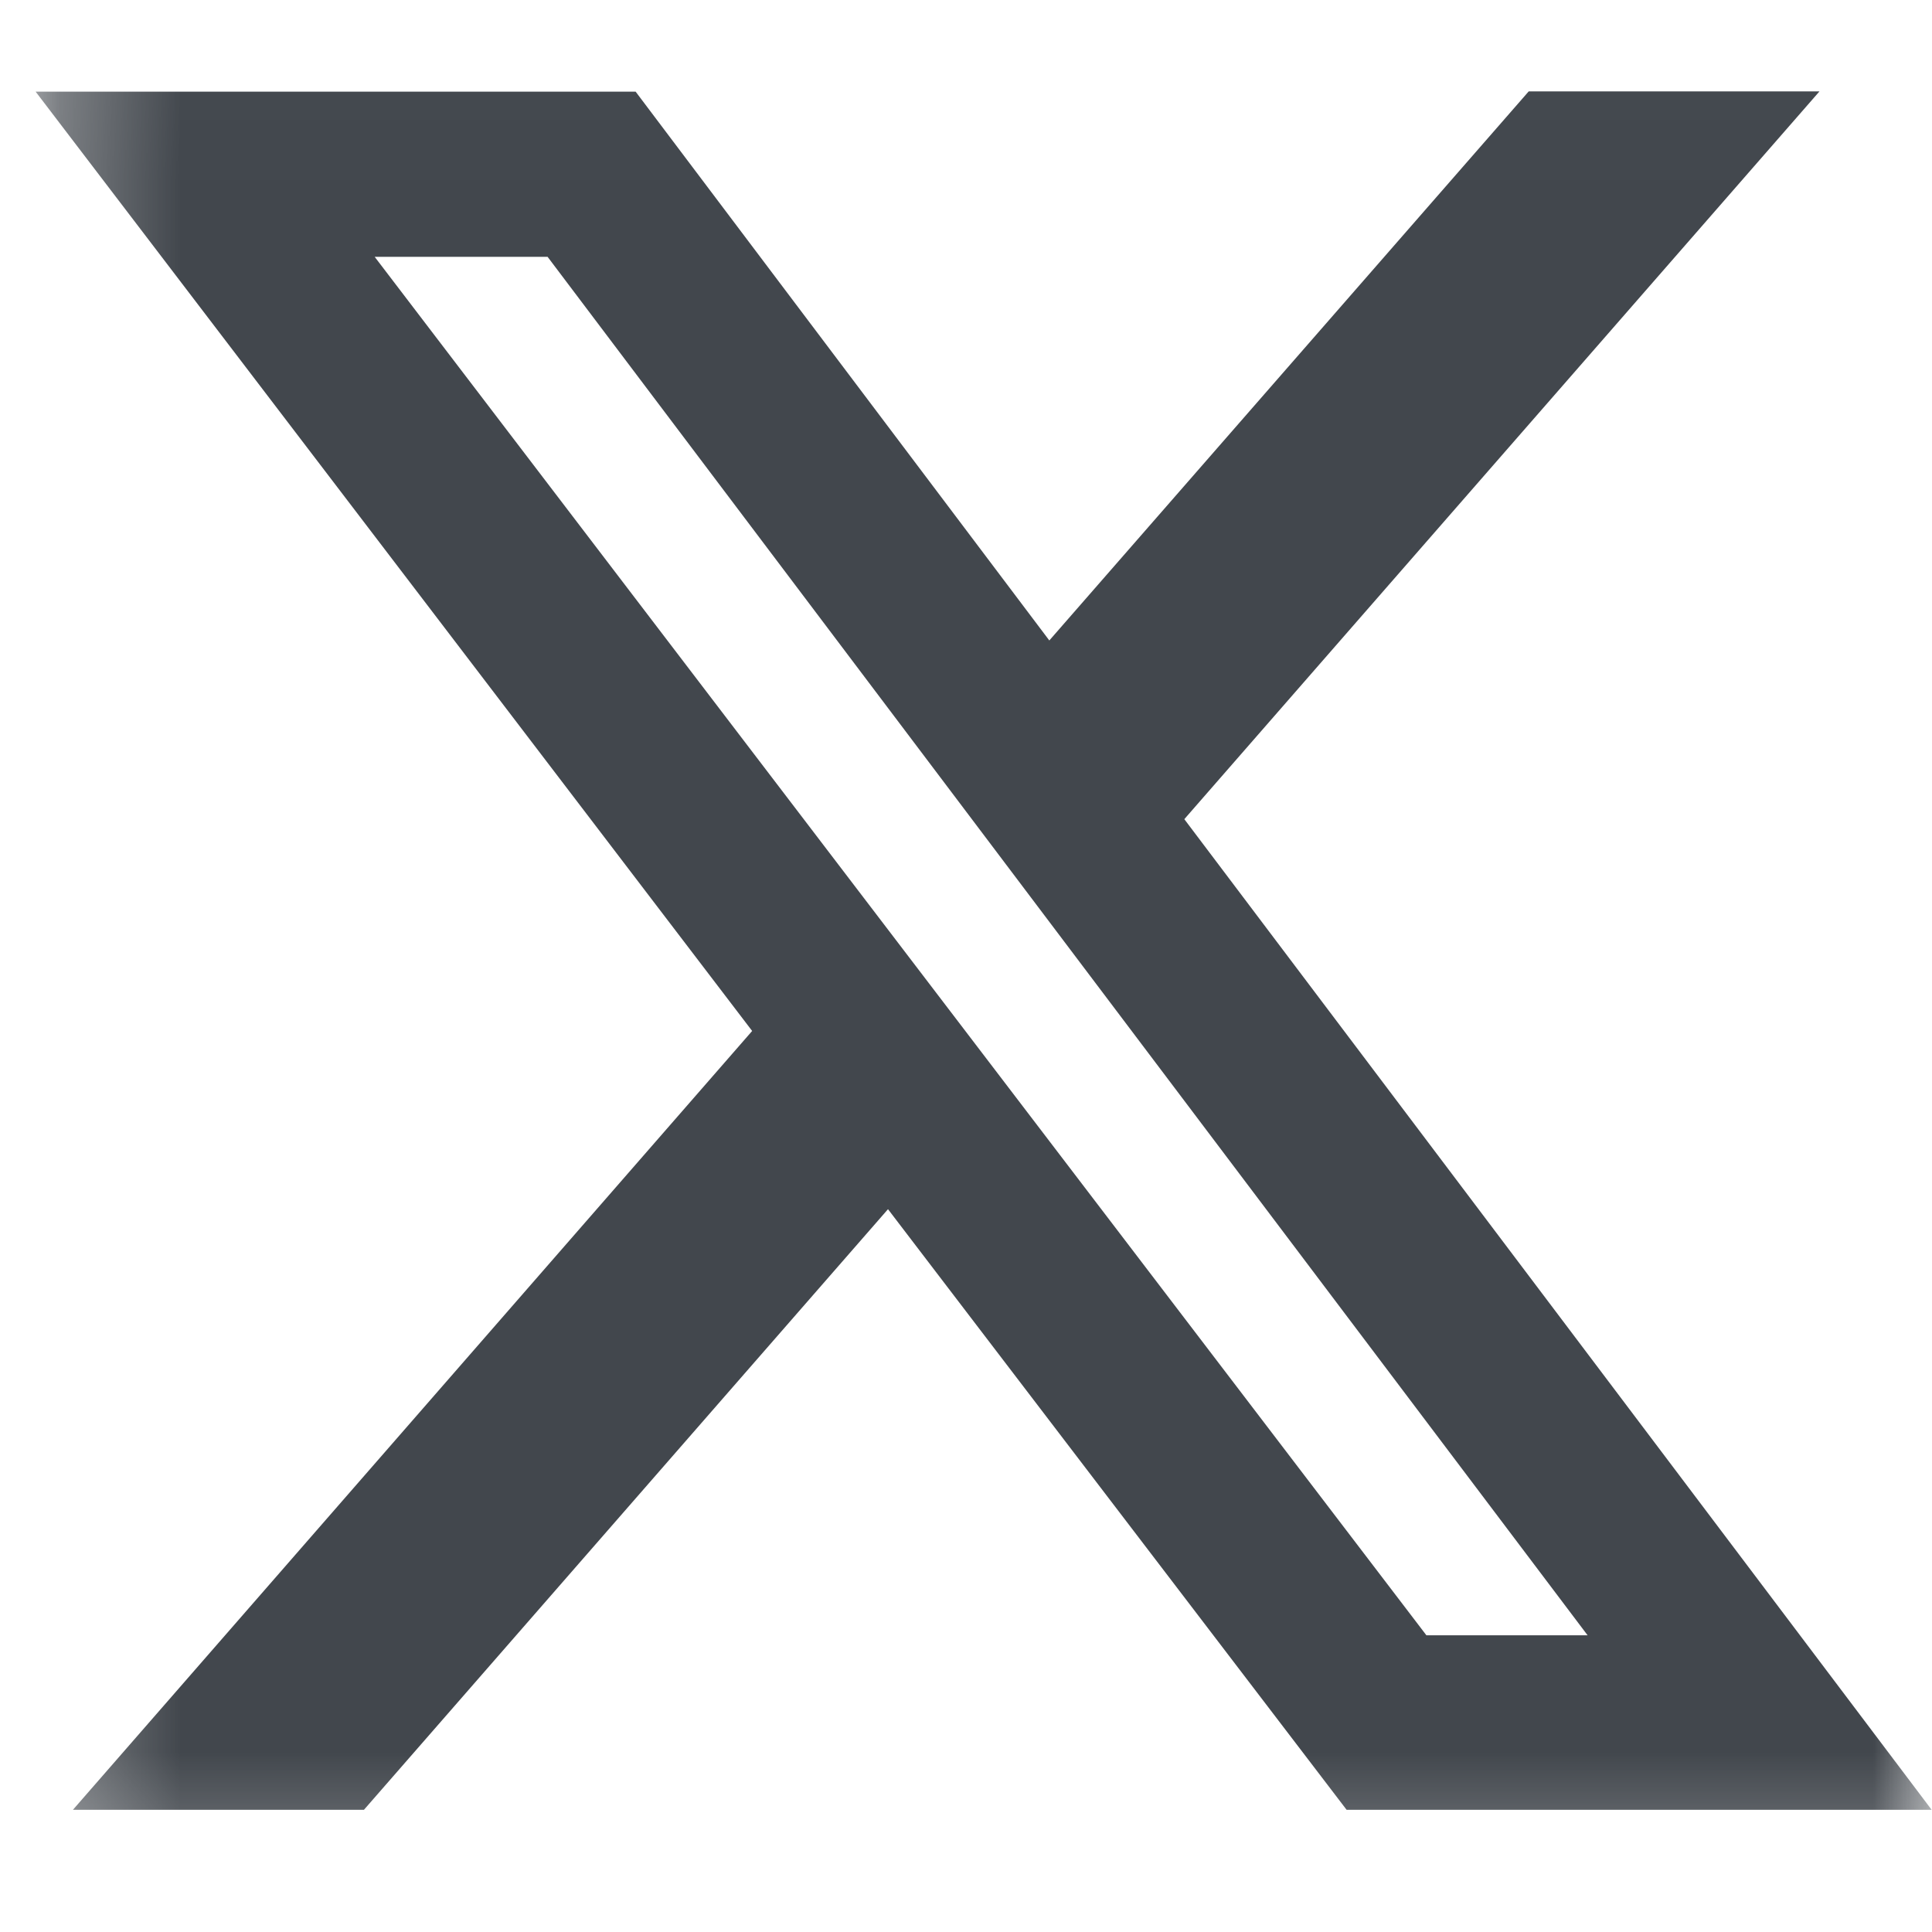 <svg width="16" height="16" viewBox="0 0 16 16" fill="none" xmlns="http://www.w3.org/2000/svg"><mask id="mask0_515_3327" style="mask-type:luminance" maskUnits="userSpaceOnUse" x="0" y="0" width="16" height="16"><path d="M.295.021h15.702v15.703H.295V.02z" fill="#fff"/></mask><g mask="url(#mask0_515_3327)"><path d="M12.66.757h2.408l-5.26 6.027 6.189 8.204h-4.845l-3.798-4.974-4.34 4.974H.604l5.625-6.45L.295.759h4.969L8.69 5.304 12.66.757zm-.846 12.786h1.334L4.535 2.127H3.103l8.71 11.416z" fill="#42474D"/></g></svg>